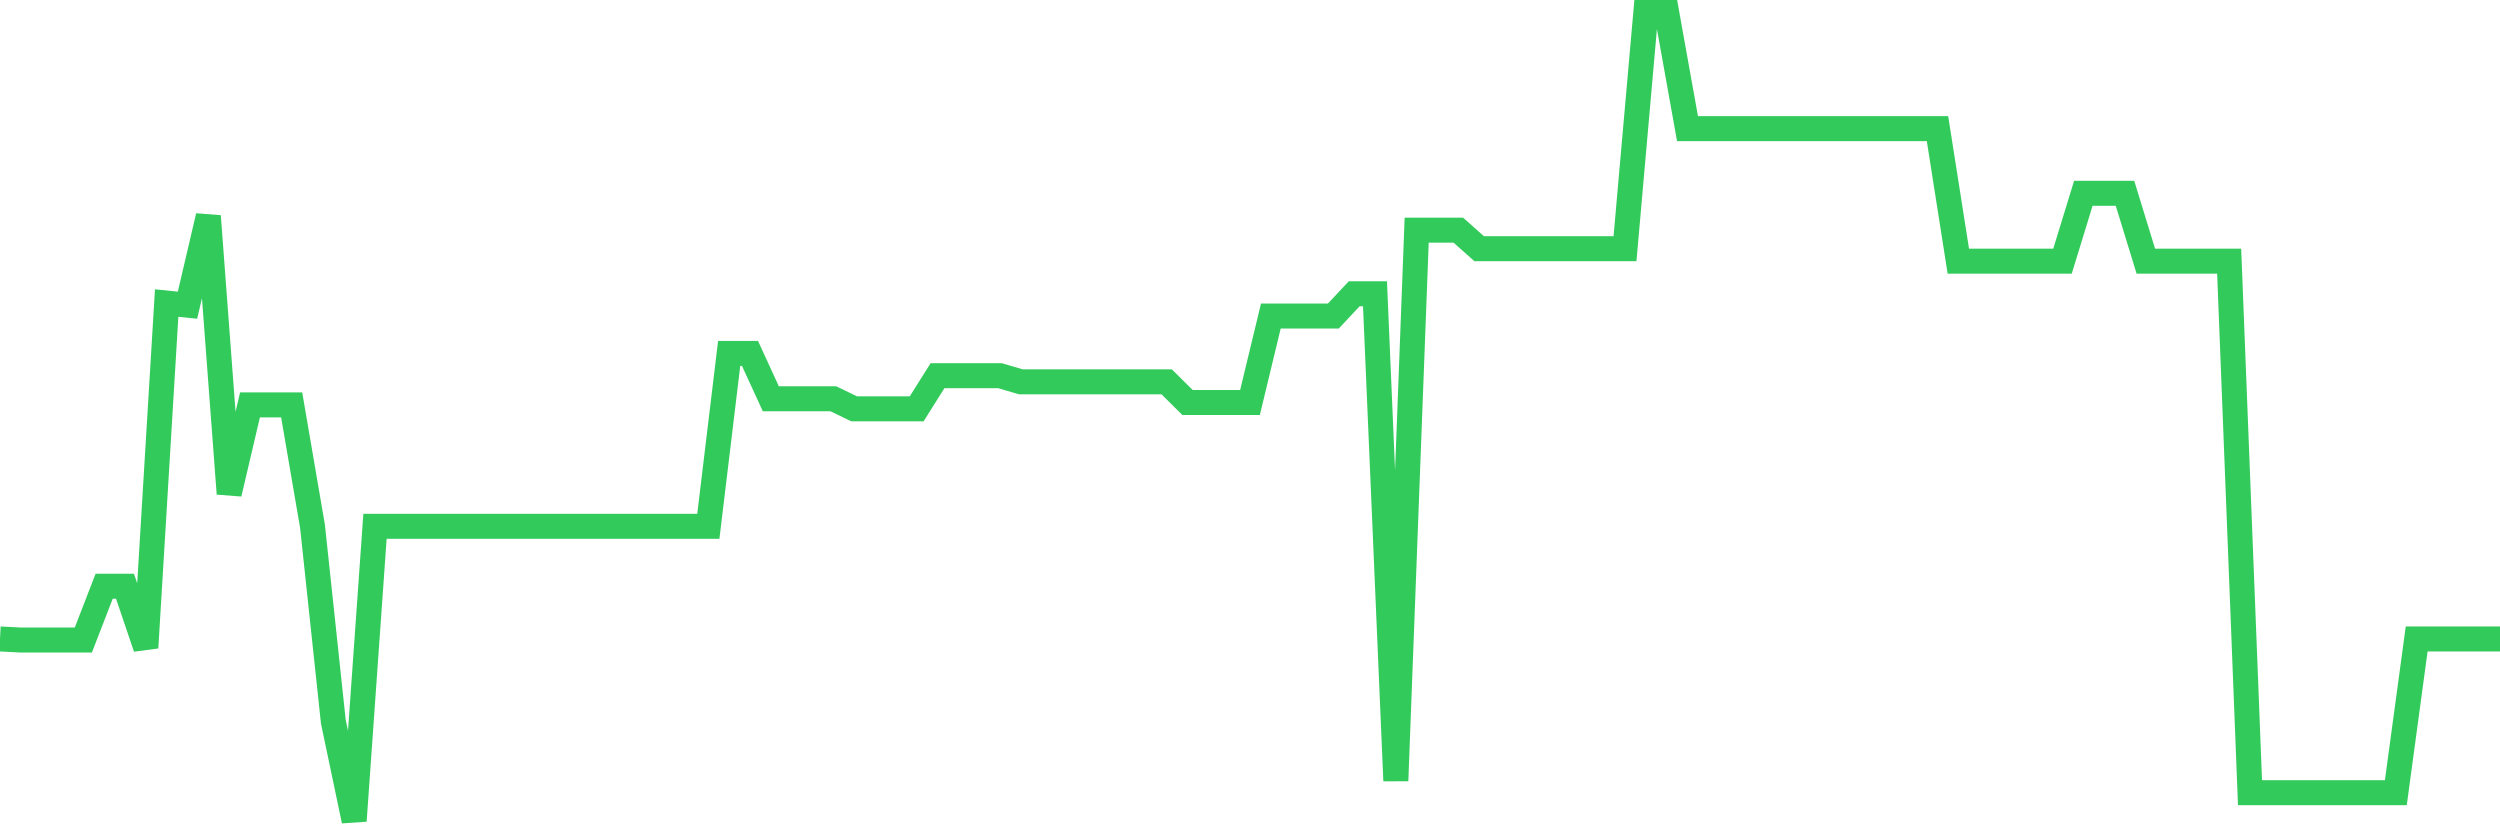 <svg
  xmlns="http://www.w3.org/2000/svg"
  xmlns:xlink="http://www.w3.org/1999/xlink"
  width="120"
  height="40"
  viewBox="0 0 120 40"
  preserveAspectRatio="none"
>
  <polyline
    points="0,30.67 1,30.721 2,30.721 3,30.721 4,30.721 5,28.138 6,28.138 7,31.09 8,14.547 9,14.649 10,10.373 11,23.697 12,19.434 13,19.434 14,19.434 15,25.262 16,34.641 17,39.4 18,25.262 19,25.262 20,25.262 21,25.262 22,25.262 23,25.262 24,25.262 25,25.262 26,25.262 27,25.262 28,25.262 29,25.262 30,25.262 31,25.262 32,25.262 33,25.262 34,25.262 35,16.965 36,16.965 37,19.141 38,19.141 39,19.141 40,19.141 41,19.625 42,19.625 43,19.625 44,19.625 45,18.034 46,18.034 47,18.034 48,18.034 49,18.327 50,18.327 51,18.327 52,18.327 53,18.327 54,18.327 55,18.327 56,18.327 57,19.319 58,19.319 59,19.319 60,19.319 61,15.171 62,15.171 63,15.171 64,15.171 65,14.102 66,14.102 67,37.478 68,11.048 69,11.048 70,11.048 71,11.938 72,11.938 73,11.938 74,11.938 75,11.938 76,11.938 77,11.938 78,11.938 79,0.6 80,0.6 81,6.174 82,6.174 83,6.174 84,6.174 85,6.174 86,6.174 87,6.174 88,6.174 89,6.174 90,6.174 91,6.174 92,6.174 93,6.174 94,12.537 95,12.537 96,12.537 97,12.537 98,12.537 99,12.537 100,9.279 101,9.279 102,9.279 103,12.537 104,12.537 105,12.537 106,12.537 107,12.537 108,38.051 109,38.051 110,38.051 111,38.051 112,38.051 113,38.051 114,38.051 115,38.051 116,30.67 117,30.67 118,30.67 119,30.67 120,30.67"
    fill="none"
    stroke="#32ca5b"
    stroke-width="1.2"
  >
  </polyline>
</svg>